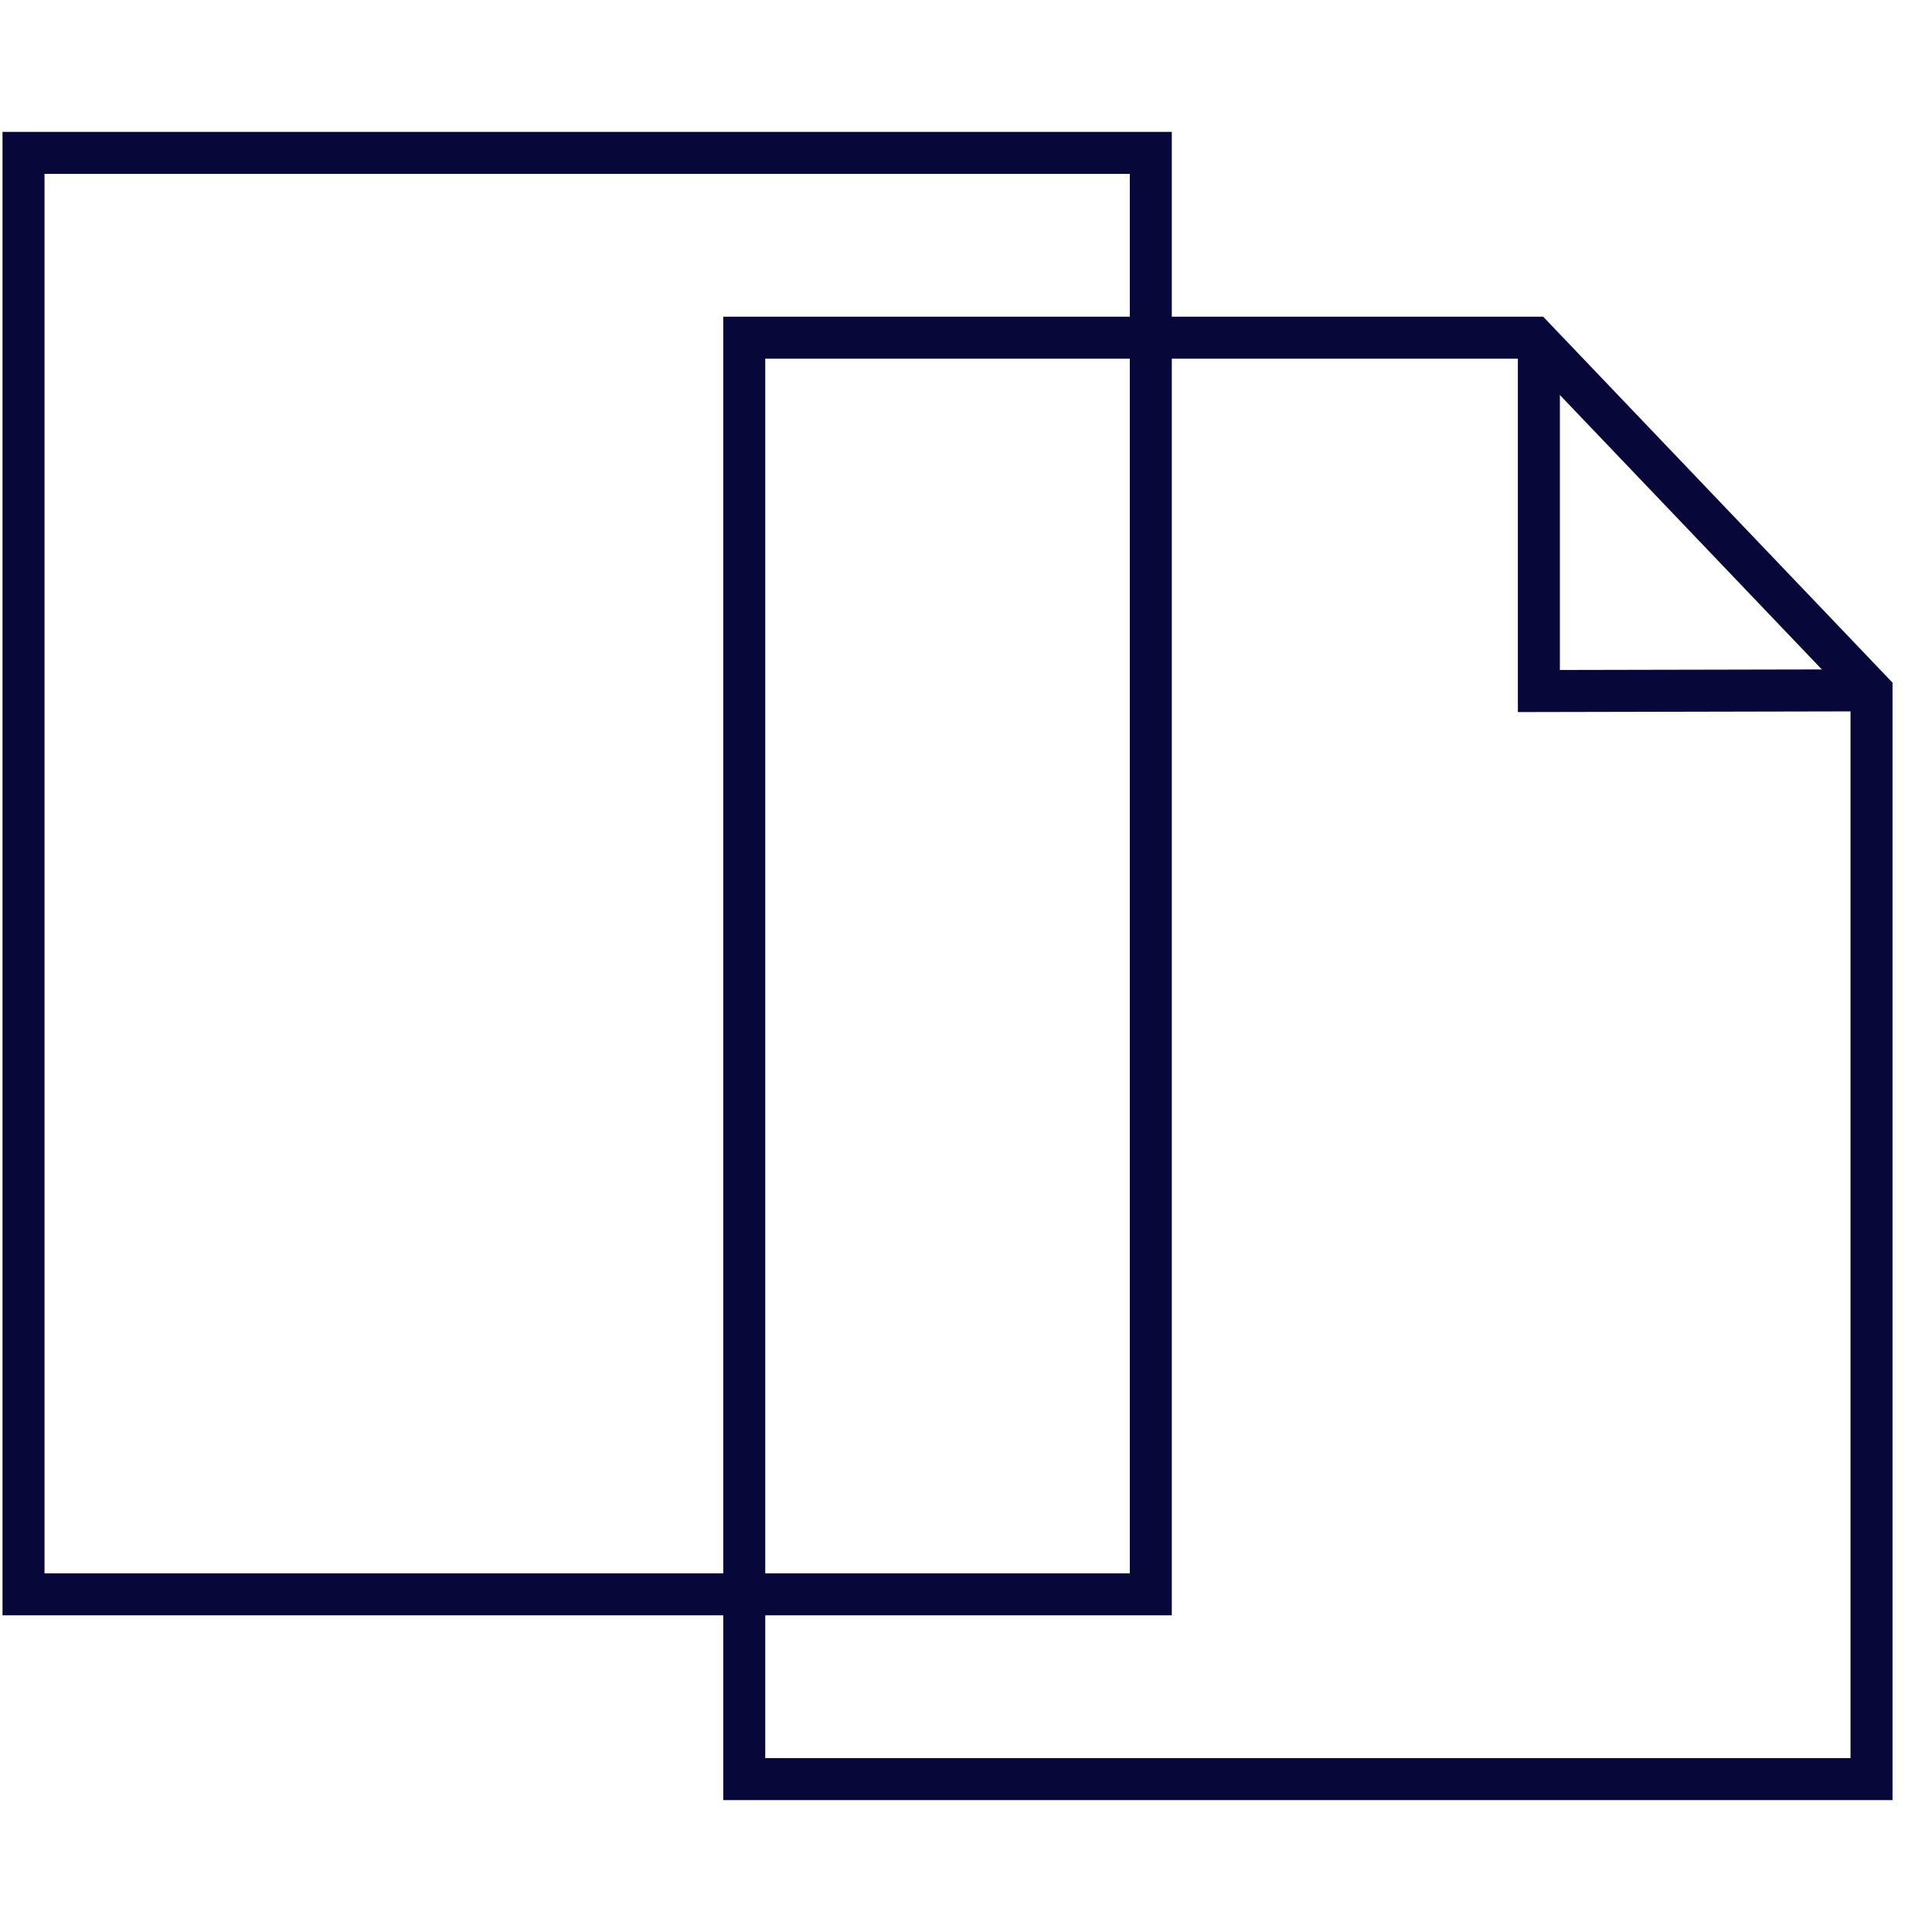 <?xml version="1.0" encoding="utf-8"?>
<!-- Generator: Adobe Illustrator 26.3.1, SVG Export Plug-In . SVG Version: 6.00 Build 0)  -->
<svg version="1.1" id="Layer_1" xmlns="http://www.w3.org/2000/svg" xmlns:xlink="http://www.w3.org/1999/xlink" x="0px" y="0px"
	 viewBox="0 0 46 46" enable-background="new 0 0 46 46" xml:space="preserve">
<g id="Layer_30">
	<g>
		<rect x="0.56" y="3.64" fill="none" stroke="#07073a" stroke-miterlimit="10" width="26.84" height="34.32"/>
		<polygon fill="none" stroke="#07073a" stroke-miterlimit="10" points="44.56,16.454 44.56,42.36 17.72,42.36 17.72,8.04 
			36.528,8.04 		"/>
		<polyline fill="none" stroke="#07073a" stroke-miterlimit="10" points="44.291,16.437 36.64,16.453 36.64,8.04 		"/>
	</g>
</g>
</svg>
